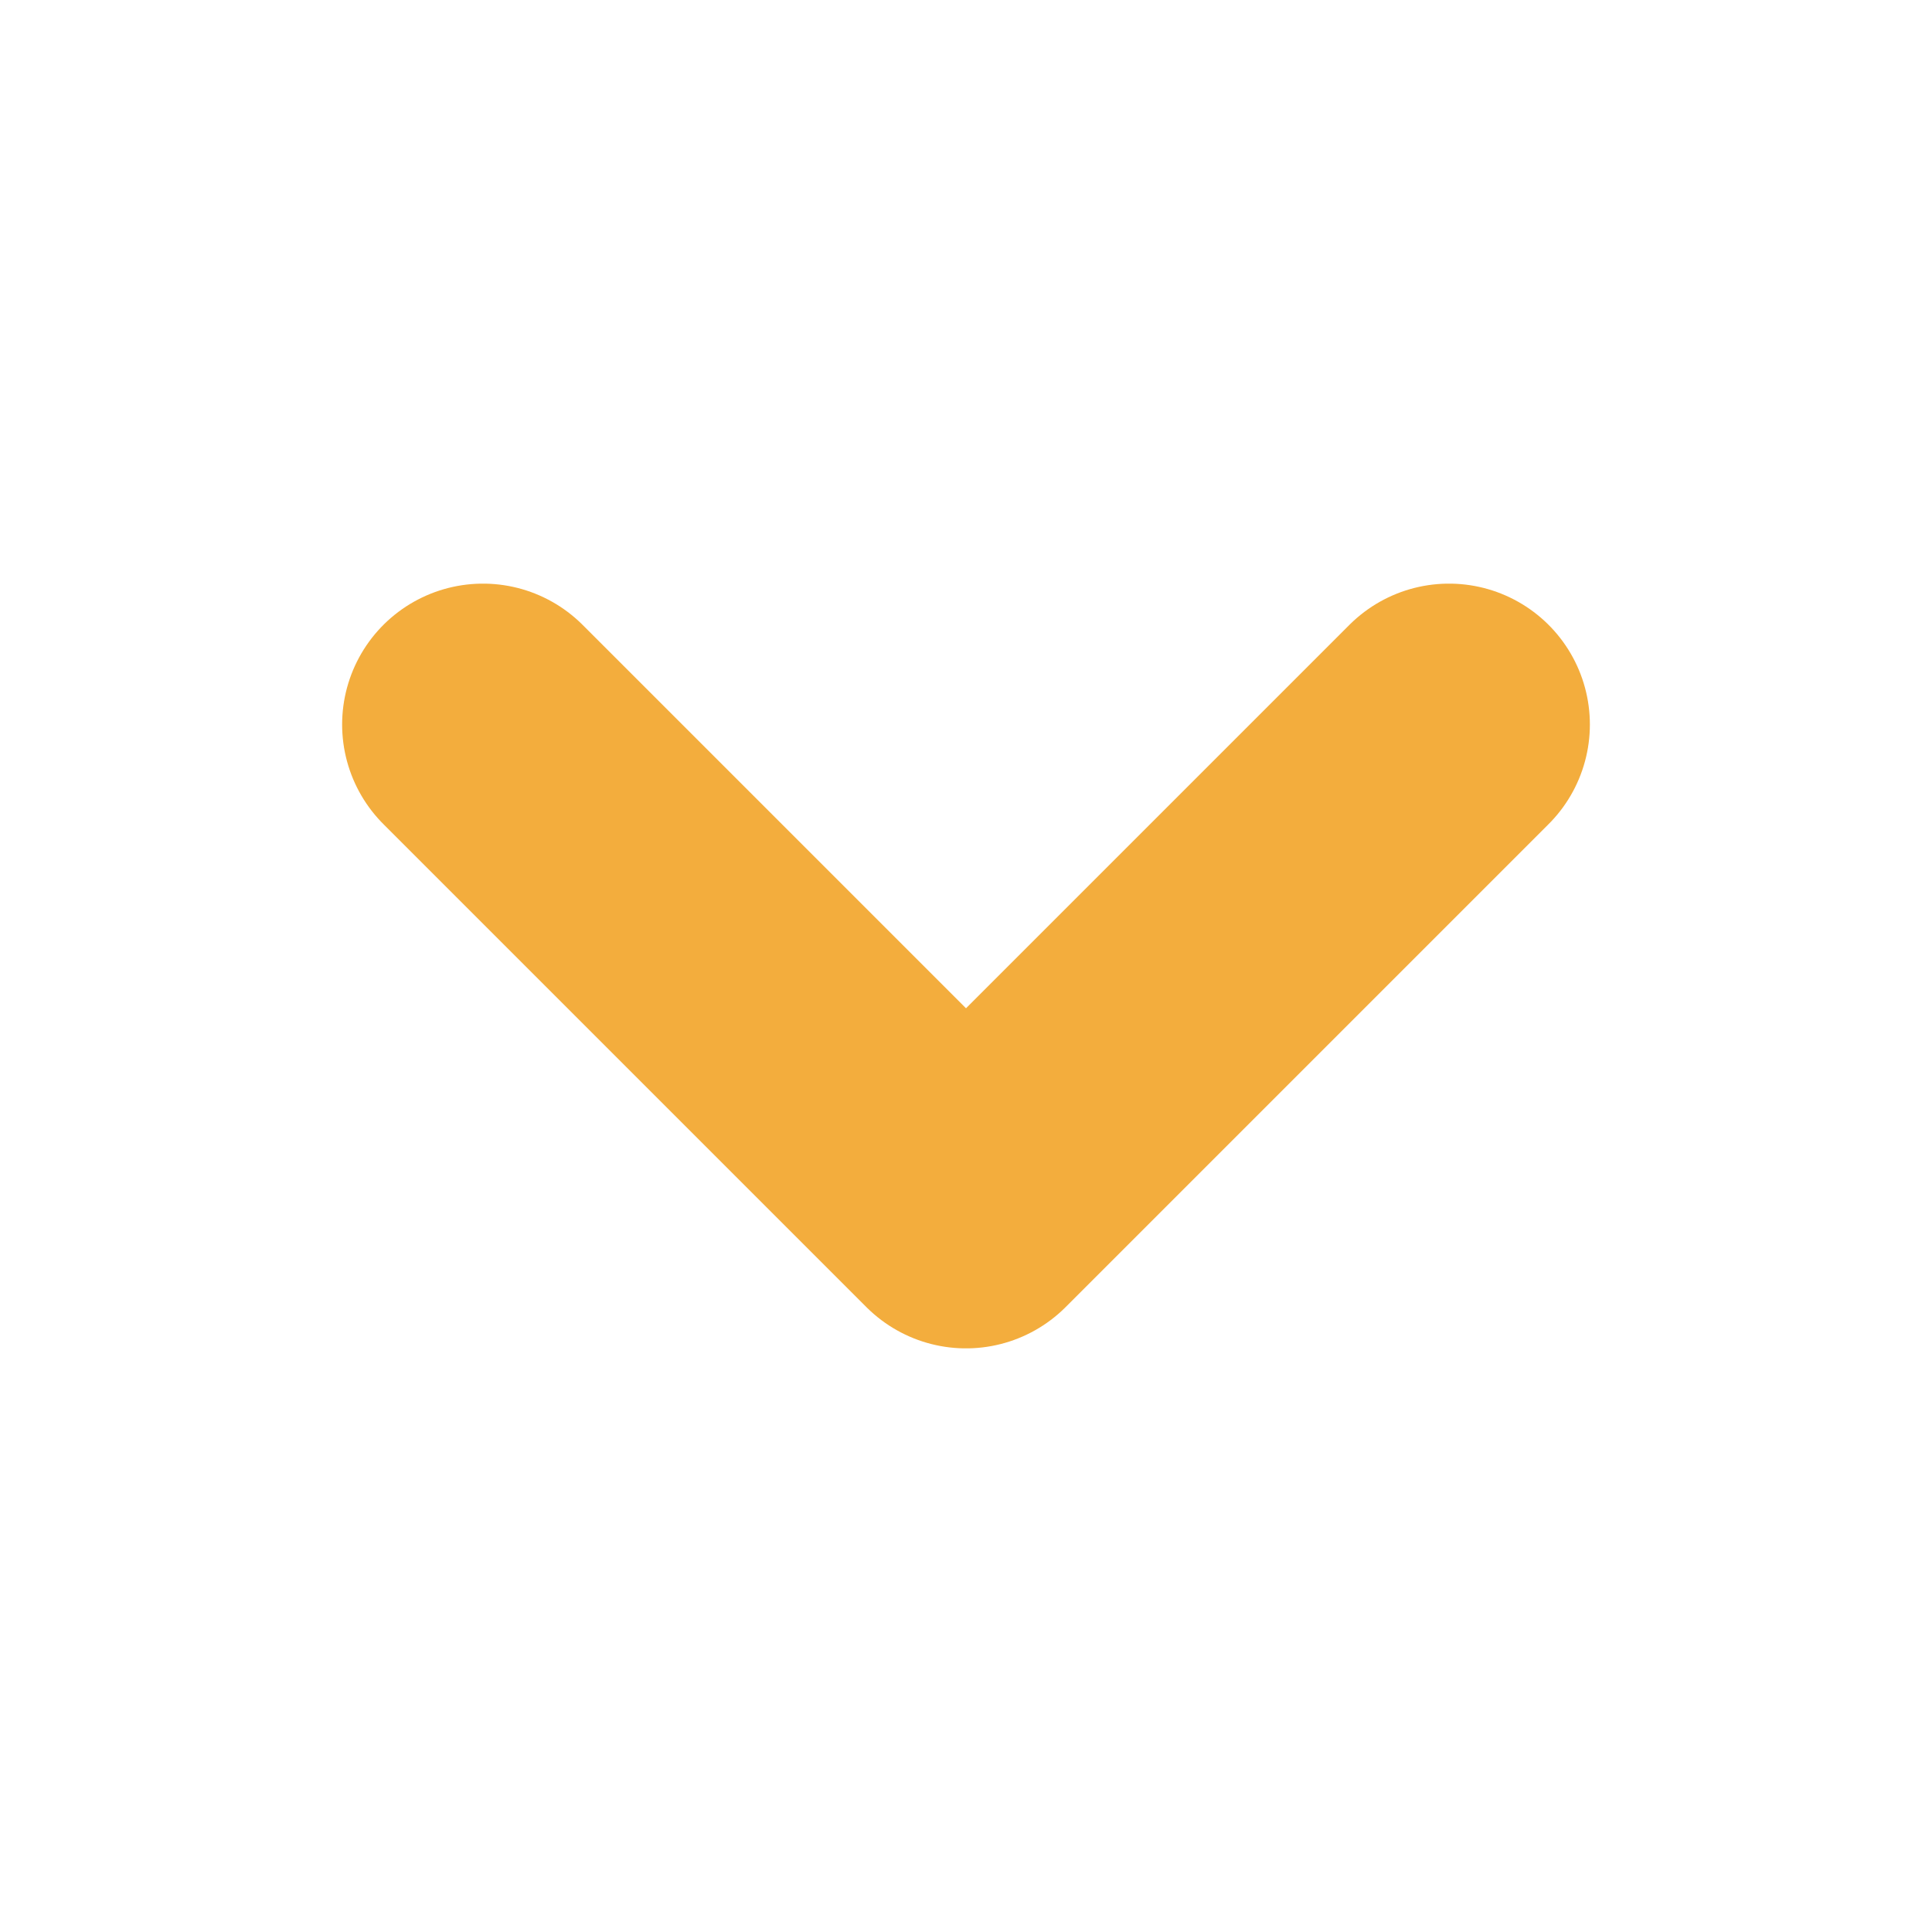 <svg xmlns="http://www.w3.org/2000/svg" width="32" height="32" viewBox="0 0 24 24" fill="none" stroke="#f3ad3d" stroke-width="3.5" stroke-linecap="round" stroke-linejoin="round"><path d="M6 9l6 6 6-6"/></svg>
